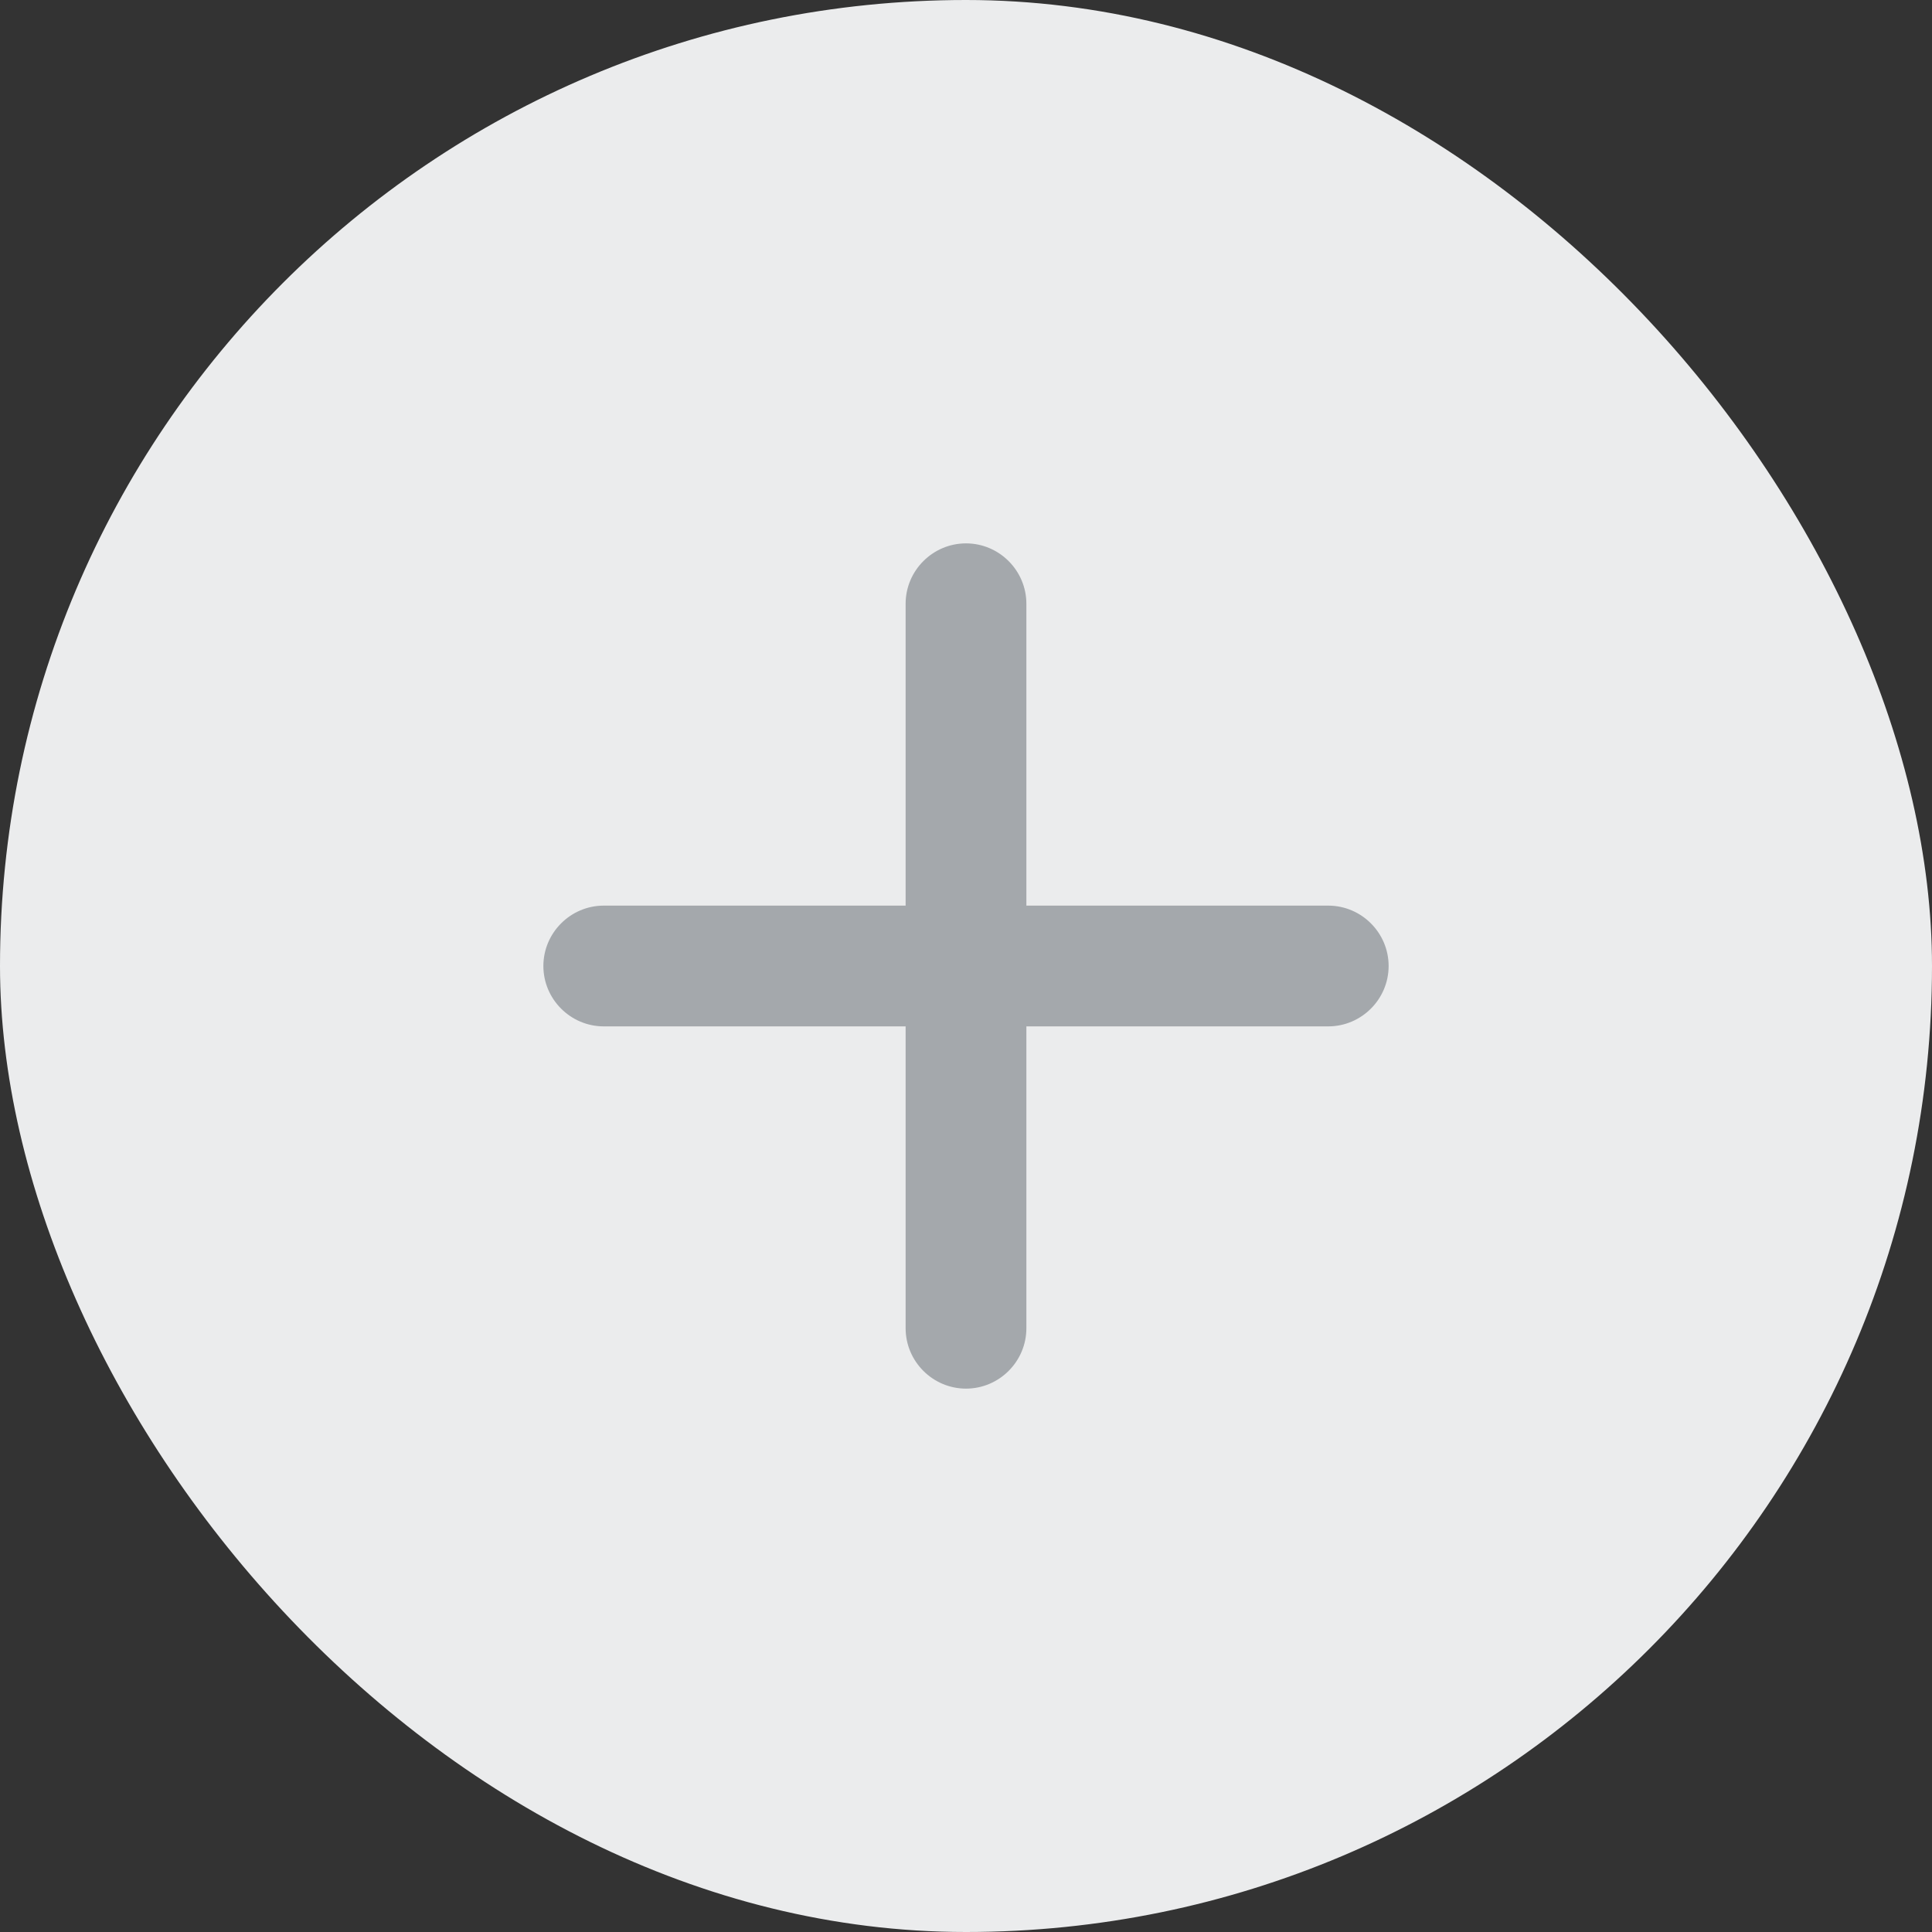 <svg width="32" height="32" viewBox="0 0 32 32" fill="none" xmlns="http://www.w3.org/2000/svg">
<rect x="0" y="0" width="32" height="32" fill="#333333" stroke="none"/>
<rect width="32" height="32" rx="16" fill="#EBECED"/>
<path d="M22 17H17V22C17 22.55 16.55 23 16 23C15.45 23 15 22.55 15 22V17H10C9.45 17 9 16.55 9 16C9 15.45 9.45 15 10 15H15V10C15 9.45 15.45 9 16 9C16.55 9 17 9.45 17 10V15H22C22.55 15 23 15.45 23 16C23 16.55 22.55 17 22 17Z" fill="#A4A8AC"/>
</svg>
